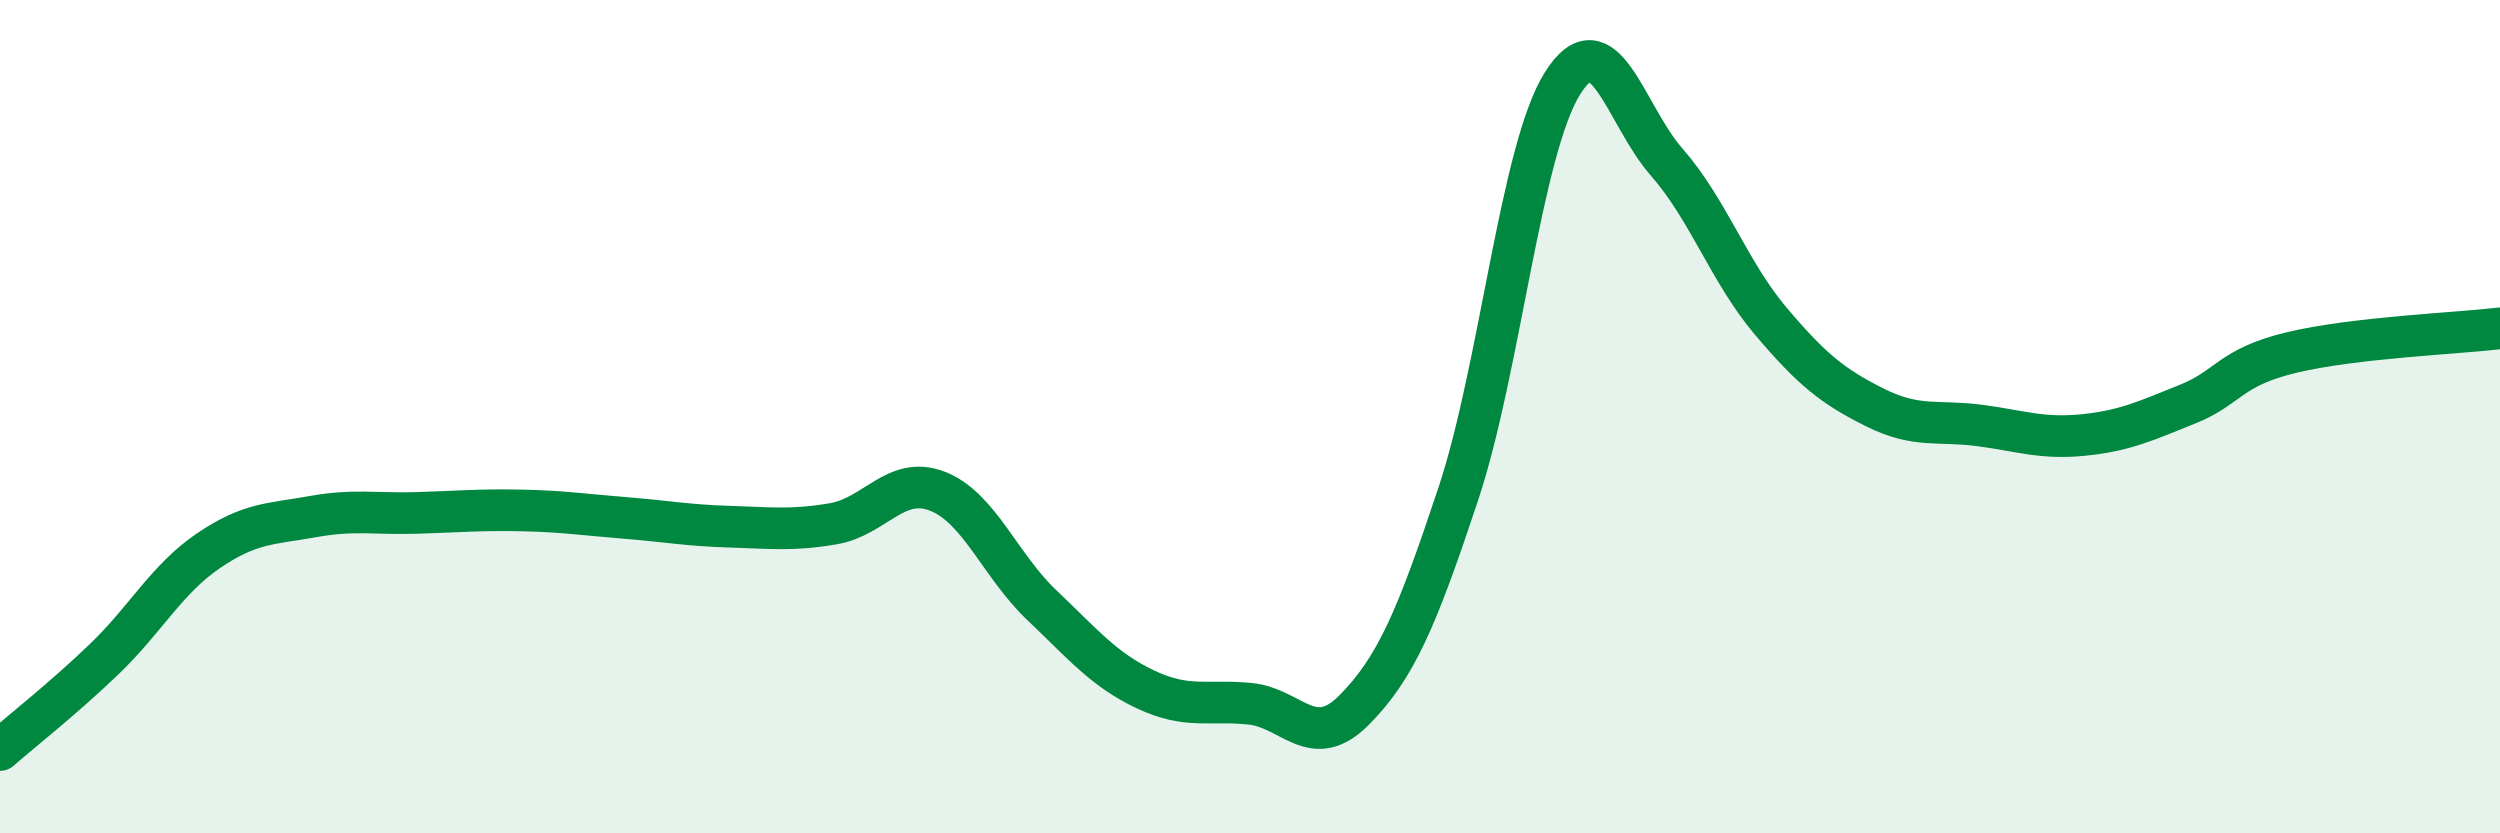 
    <svg width="60" height="20" viewBox="0 0 60 20" xmlns="http://www.w3.org/2000/svg">
      <path
        d="M 0,18 C 0.5,17.56 1.5,16.78 2.5,15.82 C 3.5,14.86 4,13.9 5,13.22 C 6,12.54 6.5,12.58 7.5,12.4 C 8.5,12.22 9,12.34 10,12.31 C 11,12.28 11.5,12.23 12.5,12.25 C 13.5,12.27 14,12.35 15,12.43 C 16,12.51 16.5,12.61 17.5,12.64 C 18.5,12.67 19,12.74 20,12.57 C 21,12.4 21.5,11.4 22.5,11.79 C 23.5,12.18 24,13.57 25,14.52 C 26,15.47 26.5,16.08 27.5,16.55 C 28.5,17.02 29,16.79 30,16.89 C 31,16.99 31.5,18.05 32.5,17.04 C 33.5,16.03 34,14.86 35,11.85 C 36,8.84 36.5,3.59 37.5,2 C 38.5,0.41 39,2.75 40,3.89 C 41,5.03 41.5,6.53 42.5,7.71 C 43.5,8.89 44,9.28 45,9.78 C 46,10.28 46.5,10.08 47.5,10.21 C 48.5,10.34 49,10.54 50,10.44 C 51,10.34 51.5,10.1 52.5,9.7 C 53.5,9.3 53.5,8.82 55,8.46 C 56.5,8.1 59,8 60,7.88L60 20L0 20Z"
        fill="#008740"
        opacity="0.1"
        stroke-linecap="round"
        stroke-linejoin="round"
      />
      <path
        d="M 0,18 C 0.5,17.56 1.5,16.78 2.5,15.82 C 3.5,14.86 4,13.9 5,13.22 C 6,12.54 6.5,12.58 7.5,12.4 C 8.5,12.22 9,12.34 10,12.31 C 11,12.28 11.5,12.23 12.5,12.25 C 13.5,12.27 14,12.35 15,12.43 C 16,12.51 16.5,12.61 17.5,12.64 C 18.5,12.67 19,12.74 20,12.57 C 21,12.4 21.5,11.4 22.5,11.79 C 23.5,12.18 24,13.57 25,14.52 C 26,15.47 26.5,16.08 27.5,16.55 C 28.5,17.02 29,16.79 30,16.89 C 31,16.99 31.5,18.05 32.5,17.04 C 33.5,16.03 34,14.86 35,11.85 C 36,8.84 36.5,3.59 37.5,2 C 38.5,0.41 39,2.75 40,3.89 C 41,5.03 41.5,6.53 42.5,7.71 C 43.5,8.89 44,9.28 45,9.78 C 46,10.28 46.5,10.08 47.5,10.21 C 48.5,10.34 49,10.54 50,10.44 C 51,10.34 51.5,10.1 52.5,9.7 C 53.5,9.3 53.5,8.82 55,8.46 C 56.5,8.1 59,8 60,7.88"
        stroke="#008740"
        stroke-width="1"
        fill="none"
        stroke-linecap="round"
        stroke-linejoin="round"
      />
    </svg>
  